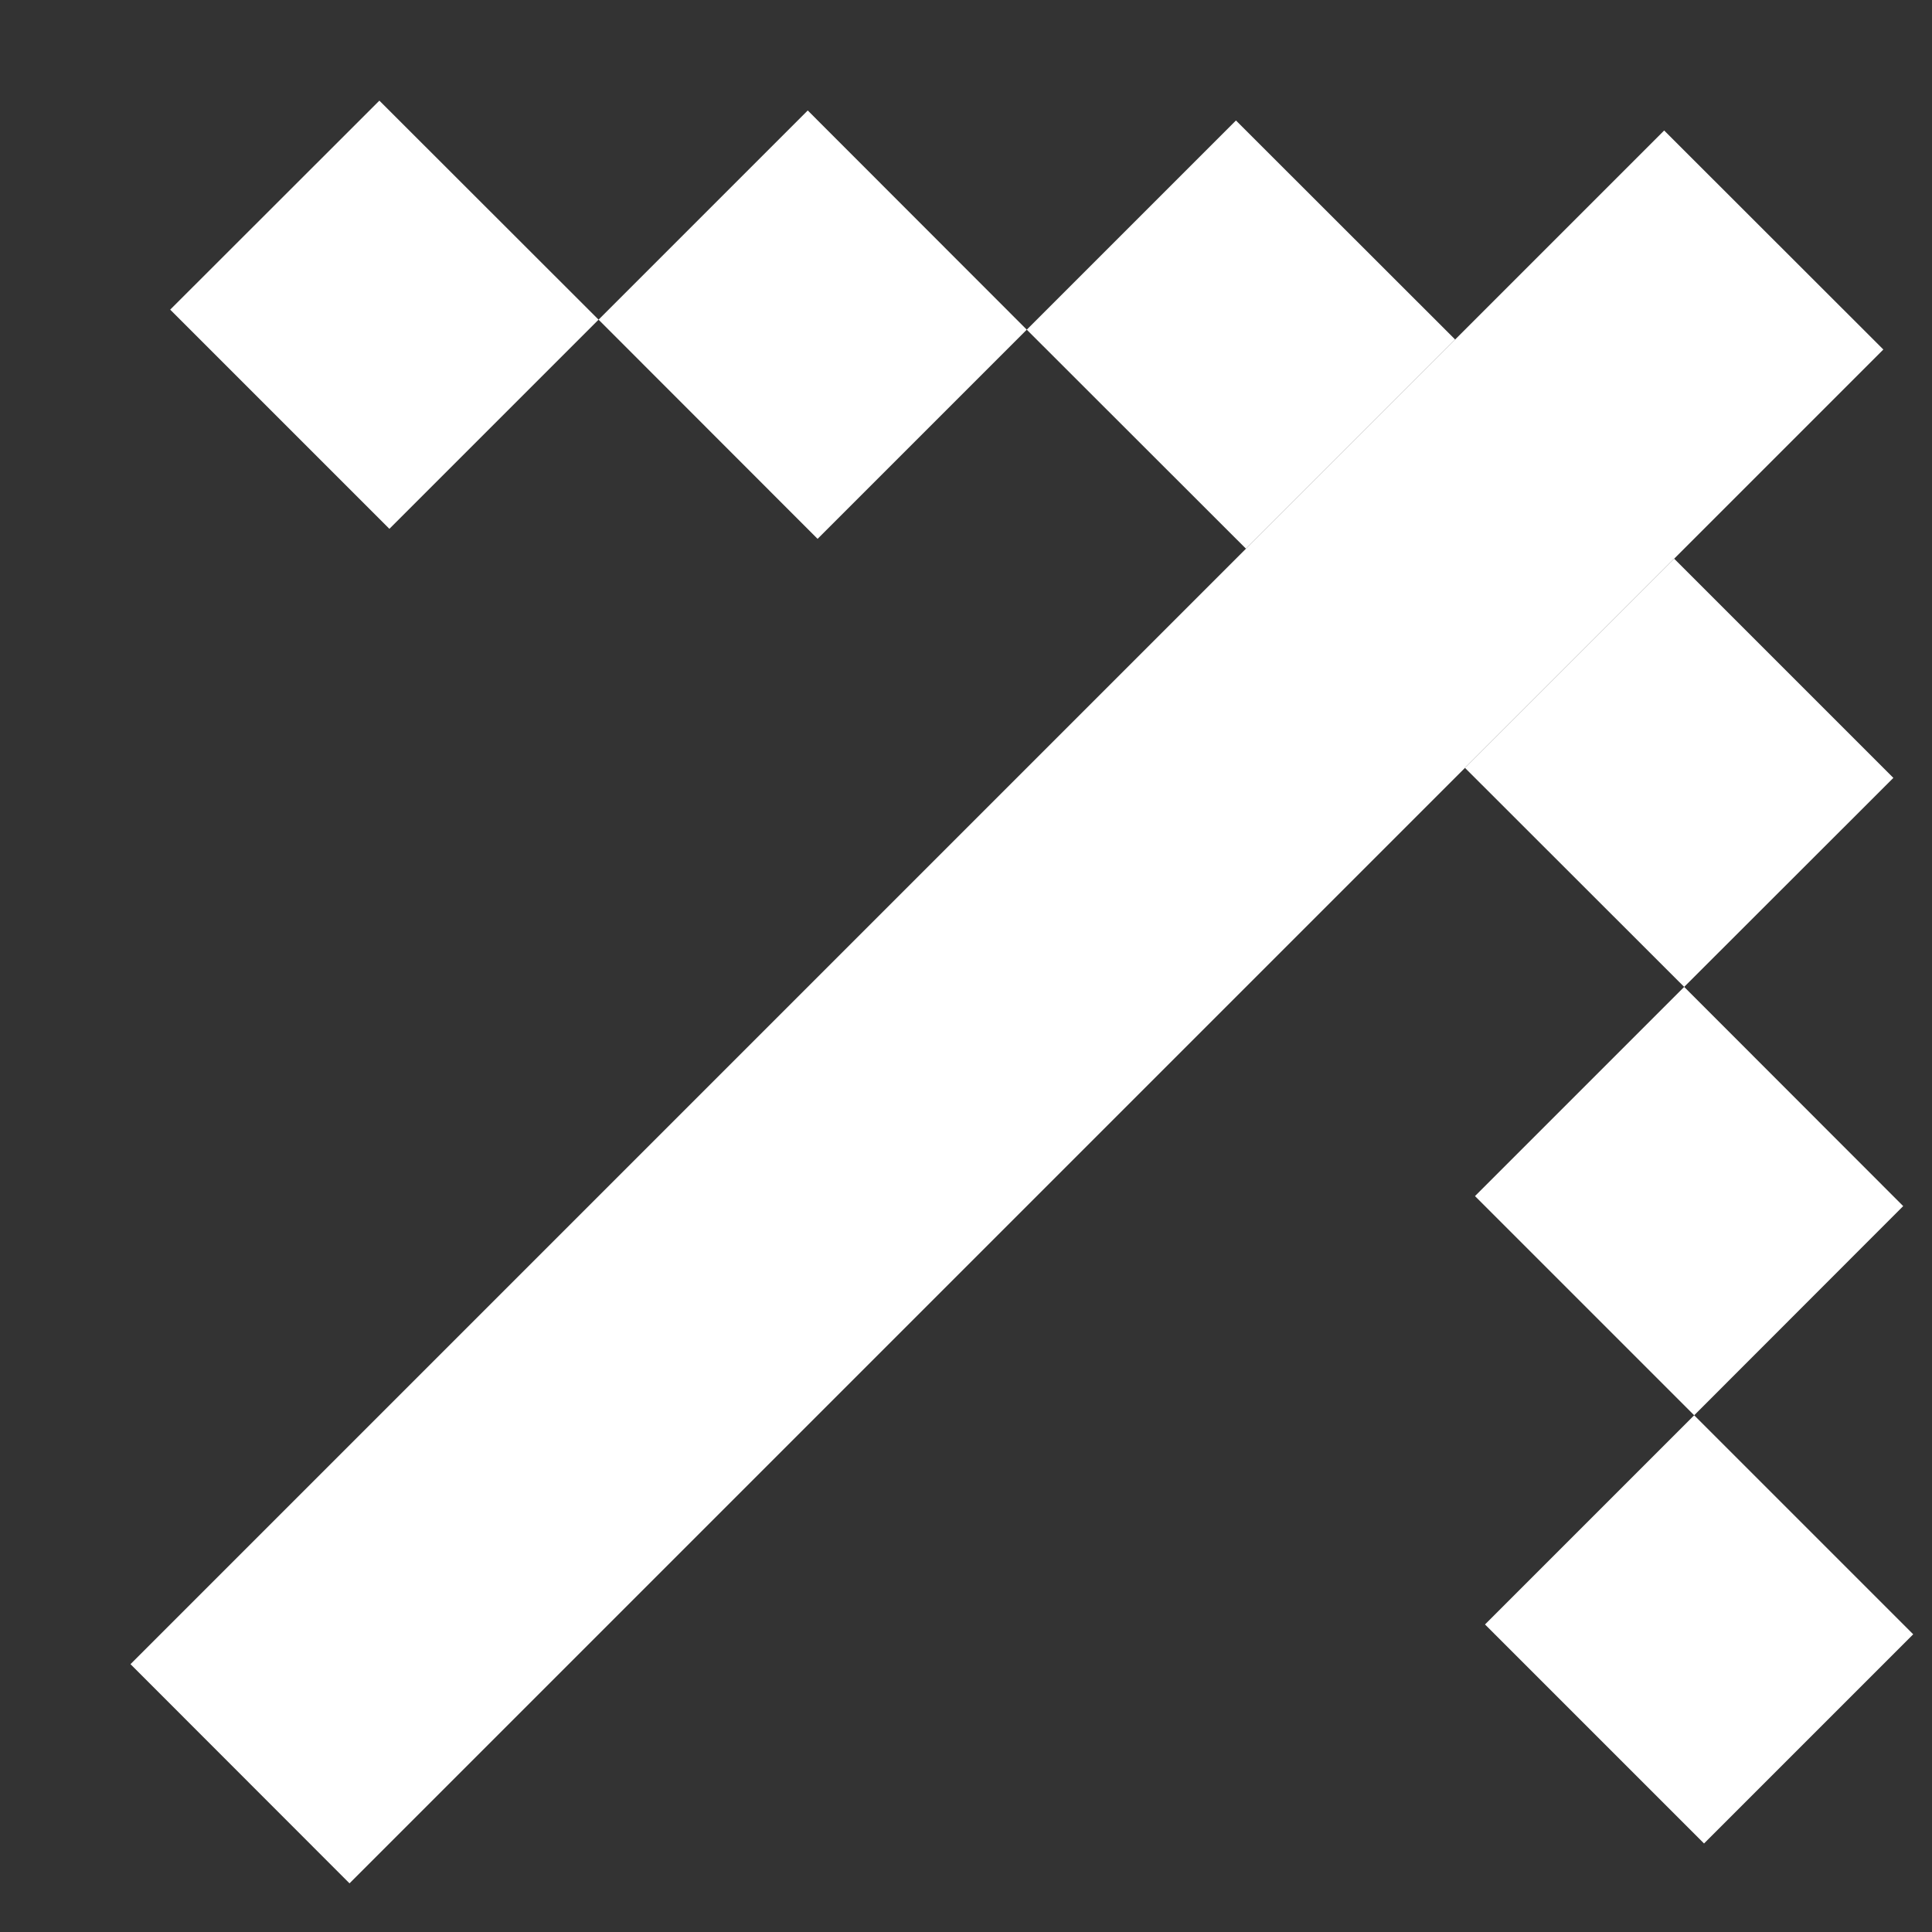 <?xml version="1.0" encoding="UTF-8"?> <svg xmlns="http://www.w3.org/2000/svg" width="11" height="11" viewBox="0 0 11 11" fill="none"><rect x="0" y="0" width="11" height="11" fill="#333333" stroke="none"/><path d="M0.743 9.475L9.475 0.743L10.723 1.99L1.99 10.723L0.743 9.475Z" fill="white"></path><path d="M8.341 4.372L9.532 3.181L10.78 4.429L9.589 5.619L8.341 4.372Z" fill="white"></path><path d="M5.846 1.877L7.037 0.686L8.285 1.933L7.094 3.124L5.846 1.877Z" fill="white"></path><path d="M3.408 1.82L4.599 0.629L5.846 1.877L4.655 3.068L3.408 1.82Z" fill="white"></path><path d="M0.969 1.763L2.16 0.573L3.408 1.82L2.217 3.011L0.969 1.763Z" fill="white"></path><path d="M8.398 6.81L9.589 5.619L10.836 6.867L9.646 8.058L8.398 6.81Z" fill="white"></path><path d="M8.455 9.249L9.646 8.058L10.893 9.305L9.702 10.496L8.455 9.249Z" fill="white"></path></svg> 